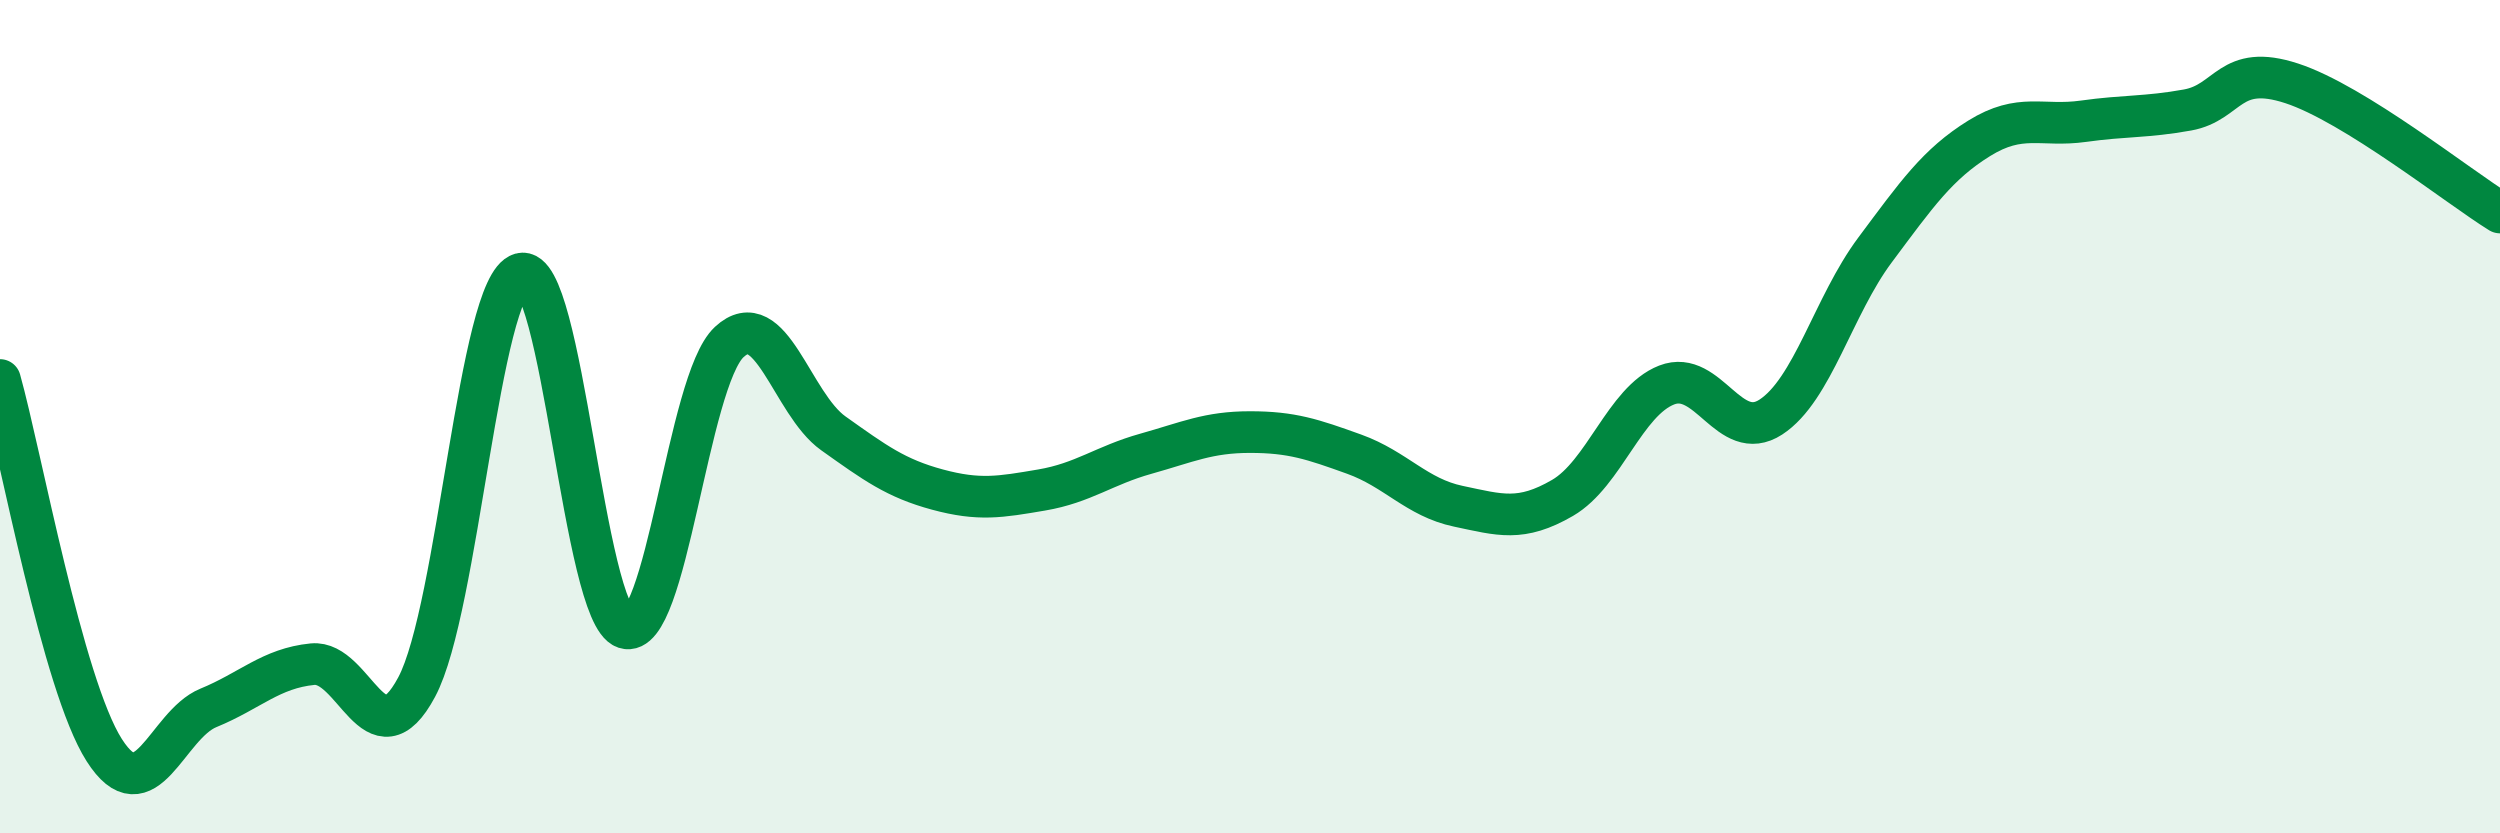 
    <svg width="60" height="20" viewBox="0 0 60 20" xmlns="http://www.w3.org/2000/svg">
      <path
        d="M 0,9.12 C 0.5,10.9 1.5,16.43 2.5,18 C 3.5,19.57 4,17.4 5,16.99 C 6,16.58 6.5,16.04 7.5,15.94 C 8.5,15.84 9,18.36 10,16.49 C 11,14.62 11.5,6.85 12.5,6.57 C 13.5,6.29 14,14.74 15,15.07 C 16,15.4 16.5,9.14 17.5,8.21 C 18.5,7.28 19,9.69 20,10.4 C 21,11.11 21.5,11.48 22.5,11.75 C 23.5,12.02 24,11.93 25,11.76 C 26,11.59 26.5,11.17 27.5,10.89 C 28.5,10.61 29,10.37 30,10.37 C 31,10.37 31.5,10.54 32.5,10.9 C 33.5,11.26 34,11.94 35,12.15 C 36,12.36 36.5,12.53 37.5,11.95 C 38.5,11.37 39,9.63 40,9.24 C 41,8.85 41.5,10.66 42.5,10.01 C 43.5,9.36 44,7.34 45,6 C 46,4.66 46.5,3.94 47.5,3.32 C 48.5,2.7 49,3.05 50,2.91 C 51,2.77 51.5,2.82 52.5,2.64 C 53.5,2.46 53.5,1.51 55,2 C 56.5,2.49 59,4.48 60,5.1L60 20L0 20Z"
        fill="#008740"
        opacity="0.1"
        stroke-linecap="round"
        stroke-linejoin="round"
      />
      <path
        d="M 0,9.12 C 0.5,10.9 1.5,16.43 2.5,18 C 3.5,19.57 4,17.4 5,16.99 C 6,16.58 6.5,16.04 7.5,15.94 C 8.5,15.84 9,18.36 10,16.49 C 11,14.62 11.5,6.85 12.5,6.57 C 13.5,6.29 14,14.74 15,15.07 C 16,15.4 16.5,9.14 17.5,8.21 C 18.5,7.28 19,9.69 20,10.4 C 21,11.11 21.5,11.48 22.5,11.75 C 23.5,12.02 24,11.93 25,11.76 C 26,11.59 26.5,11.17 27.5,10.89 C 28.5,10.61 29,10.37 30,10.37 C 31,10.37 31.5,10.54 32.5,10.9 C 33.5,11.26 34,11.94 35,12.15 C 36,12.36 36.5,12.53 37.5,11.95 C 38.5,11.37 39,9.63 40,9.24 C 41,8.85 41.5,10.66 42.5,10.01 C 43.5,9.36 44,7.34 45,6 C 46,4.66 46.5,3.94 47.5,3.32 C 48.5,2.7 49,3.05 50,2.91 C 51,2.77 51.5,2.82 52.5,2.64 C 53.5,2.46 53.5,1.51 55,2 C 56.5,2.49 59,4.48 60,5.1"
        stroke="#008740"
        stroke-width="1"
        fill="none"
        stroke-linecap="round"
        stroke-linejoin="round"
      />
    </svg>
  